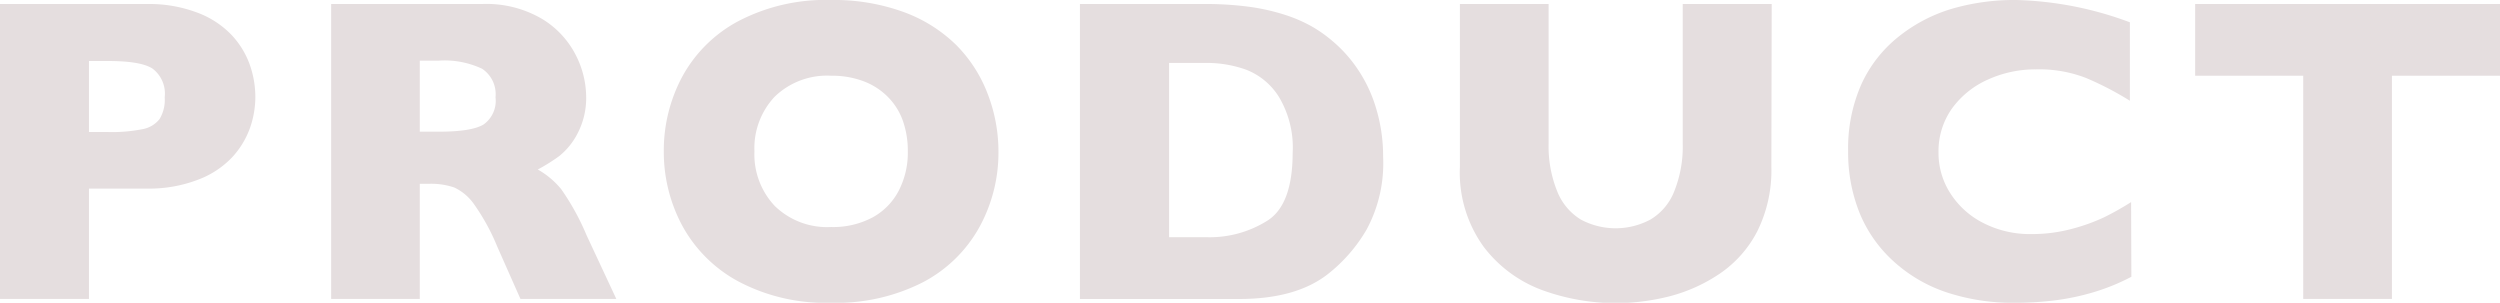 <svg xmlns="http://www.w3.org/2000/svg" viewBox="0 0 286.87 34.74"><defs><style>.cls-1{fill:#e5dedf;}</style></defs><title>アセット 5</title><g id="レイヤー_2" data-name="レイヤー 2"><g id="PC"><path class="cls-1" d="M29.3,11.11a10.75,10.75,0,0,1-.65,3.67,9.82,9.82,0,0,1-2.09,3.35,10.44,10.44,0,0,1-3.89,2.51,15.62,15.62,0,0,1-5.78,1H10.21V34.3H0V.46H16.89a15.61,15.61,0,0,1,5.78,1A10.48,10.48,0,0,1,26.56,4a9.79,9.79,0,0,1,2.09,3.39A11.19,11.19,0,0,1,29.3,11.11Zm-10.4.05a3.59,3.59,0,0,0-1.43-3.31C16.52,7.26,14.81,7,12.35,7H10.21v8.15H12.4a17.81,17.81,0,0,0,3.91-.32,3.21,3.21,0,0,0,2-1.17A4.25,4.25,0,0,0,18.9,11.16Z"/><path class="cls-1" d="M70.72,34.3h-11l-2.66-6a24.26,24.26,0,0,0-2.64-4.83,5.77,5.77,0,0,0-2.28-1.95,8.19,8.19,0,0,0-2.87-.43H48.17V34.3H38V.46H55.32A12.6,12.6,0,0,1,62.2,2.17a10.32,10.32,0,0,1,3.87,4.15A10.68,10.68,0,0,1,67.26,11a8.79,8.79,0,0,1-1,4.34,8,8,0,0,1-2.09,2.57,20.37,20.37,0,0,1-2.46,1.54,9.54,9.54,0,0,1,2.69,2.26A28.1,28.1,0,0,1,67.31,27ZM56.86,11.16a3.5,3.5,0,0,0-1.54-3.27,10.11,10.11,0,0,0-5-.93H48.17v8.15h2.19c2.49,0,4.2-.27,5.12-.82A3.33,3.33,0,0,0,56.86,11.16Z"/><path class="cls-1" d="M114.57,17.36a17.74,17.74,0,0,1-2.19,8.71,15.75,15.75,0,0,1-6.5,6.33,21.84,21.84,0,0,1-10.52,2.34A21.33,21.33,0,0,1,84.74,32.3a15.91,15.91,0,0,1-6.46-6.42,17.86,17.86,0,0,1-2.11-8.52,17.92,17.92,0,0,1,2.1-8.53,15.72,15.72,0,0,1,6.45-6.4A21.57,21.57,0,0,1,95.36,0a23.45,23.45,0,0,1,8.36,1.39,16.86,16.86,0,0,1,6,3.77,16,16,0,0,1,3.59,5.55A18.33,18.33,0,0,1,114.57,17.36Zm-10.4,0a10.41,10.41,0,0,0-.56-3.48,7.41,7.41,0,0,0-1.7-2.73,7.79,7.79,0,0,0-2.77-1.81,10.25,10.25,0,0,0-3.78-.65,8.63,8.63,0,0,0-6.45,2.39,8.61,8.61,0,0,0-2.34,6.28,8.61,8.61,0,0,0,2.35,6.29,8.61,8.61,0,0,0,6.44,2.4,9.63,9.63,0,0,0,4.78-1.11,7.36,7.36,0,0,0,3-3.08A9.51,9.51,0,0,0,104.17,17.36Z"/><path class="cls-1" d="M158.71,18a16,16,0,0,1-1.9,8.35,18,18,0,0,1-4.45,5.11q-3.65,2.85-10.18,2.85H123.92V.46H138a38.13,38.13,0,0,1,5.43.33,24,24,0,0,1,4.07.93,16.48,16.48,0,0,1,3.07,1.34,15.44,15.44,0,0,1,2.27,1.6,15.47,15.47,0,0,1,3,3.35,16.16,16.16,0,0,1,2.08,4.47A19,19,0,0,1,158.71,18Zm-10.38-.44a11.3,11.3,0,0,0-1.57-6.43A7.73,7.73,0,0,0,143,8a13.4,13.4,0,0,0-4.5-.78h-4.35v20h4.35a12.41,12.41,0,0,0,6.93-1.9Q148.32,23.49,148.33,17.55Z"/><path class="cls-1" d="M203.26,19.14a15.66,15.66,0,0,1-1.62,7.41,13.16,13.16,0,0,1-4.3,4.85A18.61,18.61,0,0,1,191.58,34a25.15,25.15,0,0,1-6.17.78,24.65,24.65,0,0,1-8.36-1.46,14.89,14.89,0,0,1-6.8-5,14.53,14.53,0,0,1-2.73-9.16V.46H177.7v16a13.78,13.78,0,0,0,1,5.53,6.69,6.69,0,0,0,2.69,3.2,8.47,8.47,0,0,0,8,0,6.52,6.52,0,0,0,2.7-3.17,13.73,13.73,0,0,0,1-5.52V.46h10.21Z"/><path class="cls-1" d="M244.57,31.76a24,24,0,0,1-4.3,1.76,27.53,27.53,0,0,1-4.43.94,36.56,36.56,0,0,1-4.63.28,24,24,0,0,1-7.92-1.22,17,17,0,0,1-6.08-3.6,15.28,15.28,0,0,1-3.86-5.57,18.62,18.62,0,0,1-1.28-7,18.15,18.15,0,0,1,1.51-7.66,14.82,14.82,0,0,1,4.24-5.45A18,18,0,0,1,224,1a25.63,25.63,0,0,1,7.34-1,40,40,0,0,1,13.06,2.56v9a36,36,0,0,0-5-2.6,14.79,14.79,0,0,0-5.77-1,13.14,13.14,0,0,0-5.52,1.17A10.18,10.18,0,0,0,224,12.43a8.47,8.47,0,0,0-1.56,5.07,8.55,8.55,0,0,0,1.37,4.7,9.63,9.63,0,0,0,3.79,3.4,11.75,11.75,0,0,0,5.49,1.26,17.66,17.66,0,0,0,4.66-.6,21.36,21.36,0,0,0,3.7-1.33,32.9,32.9,0,0,0,3.09-1.74Z"/><path class="cls-1" d="M286.87,8.69h-12.4V34.3H264.29V8.69h-12.4V.46h35Z"/></g></g></svg>